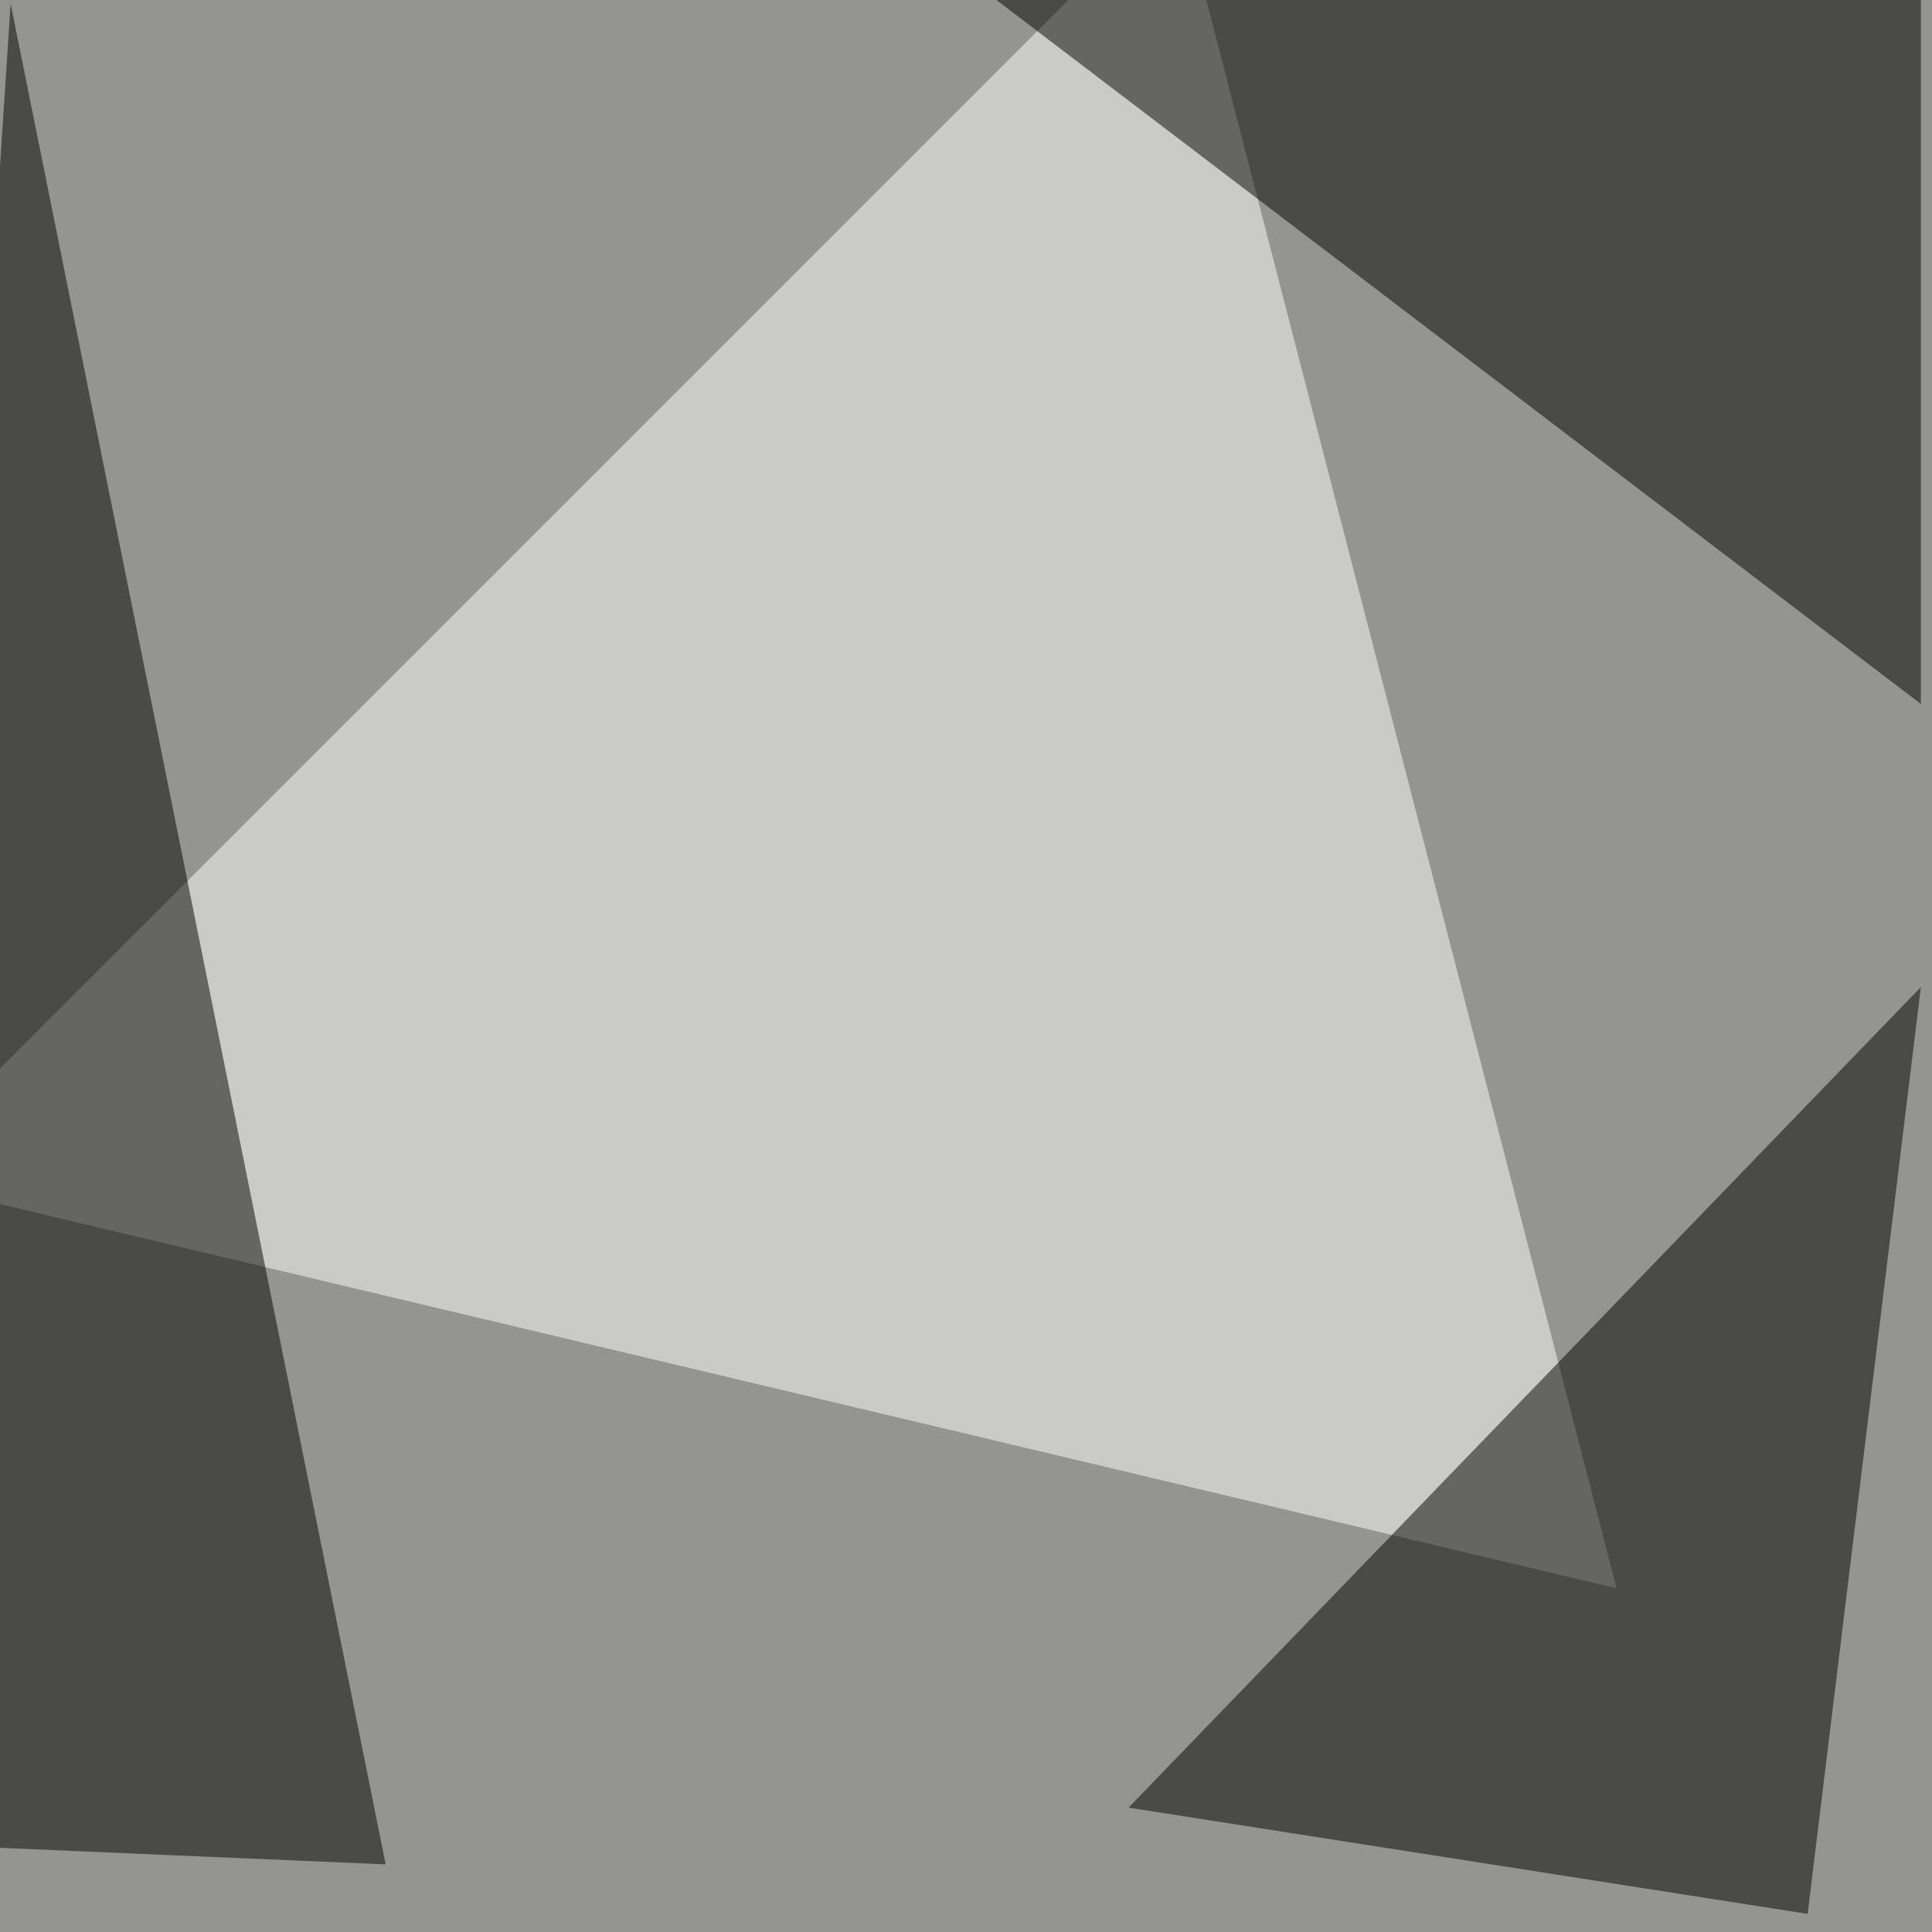 <svg xmlns="http://www.w3.org/2000/svg" width="800" height="800"><filter id="a"><feGaussianBlur stdDeviation="55"/></filter><rect width="100%" height="100%" fill="#949493"/><g filter="url(#a)"><g fill-opacity=".5"><path fill="#fff" d="M-45.4 487.8L487.8-45.4l181.6 703.1z"/><path d="M4.4 1.5L159.7 772l-205.1-8.8zm791 290V-13.2L353-45.4zm0 117.2l-46.9 383.8-281.2-44z"/></g></g></svg>